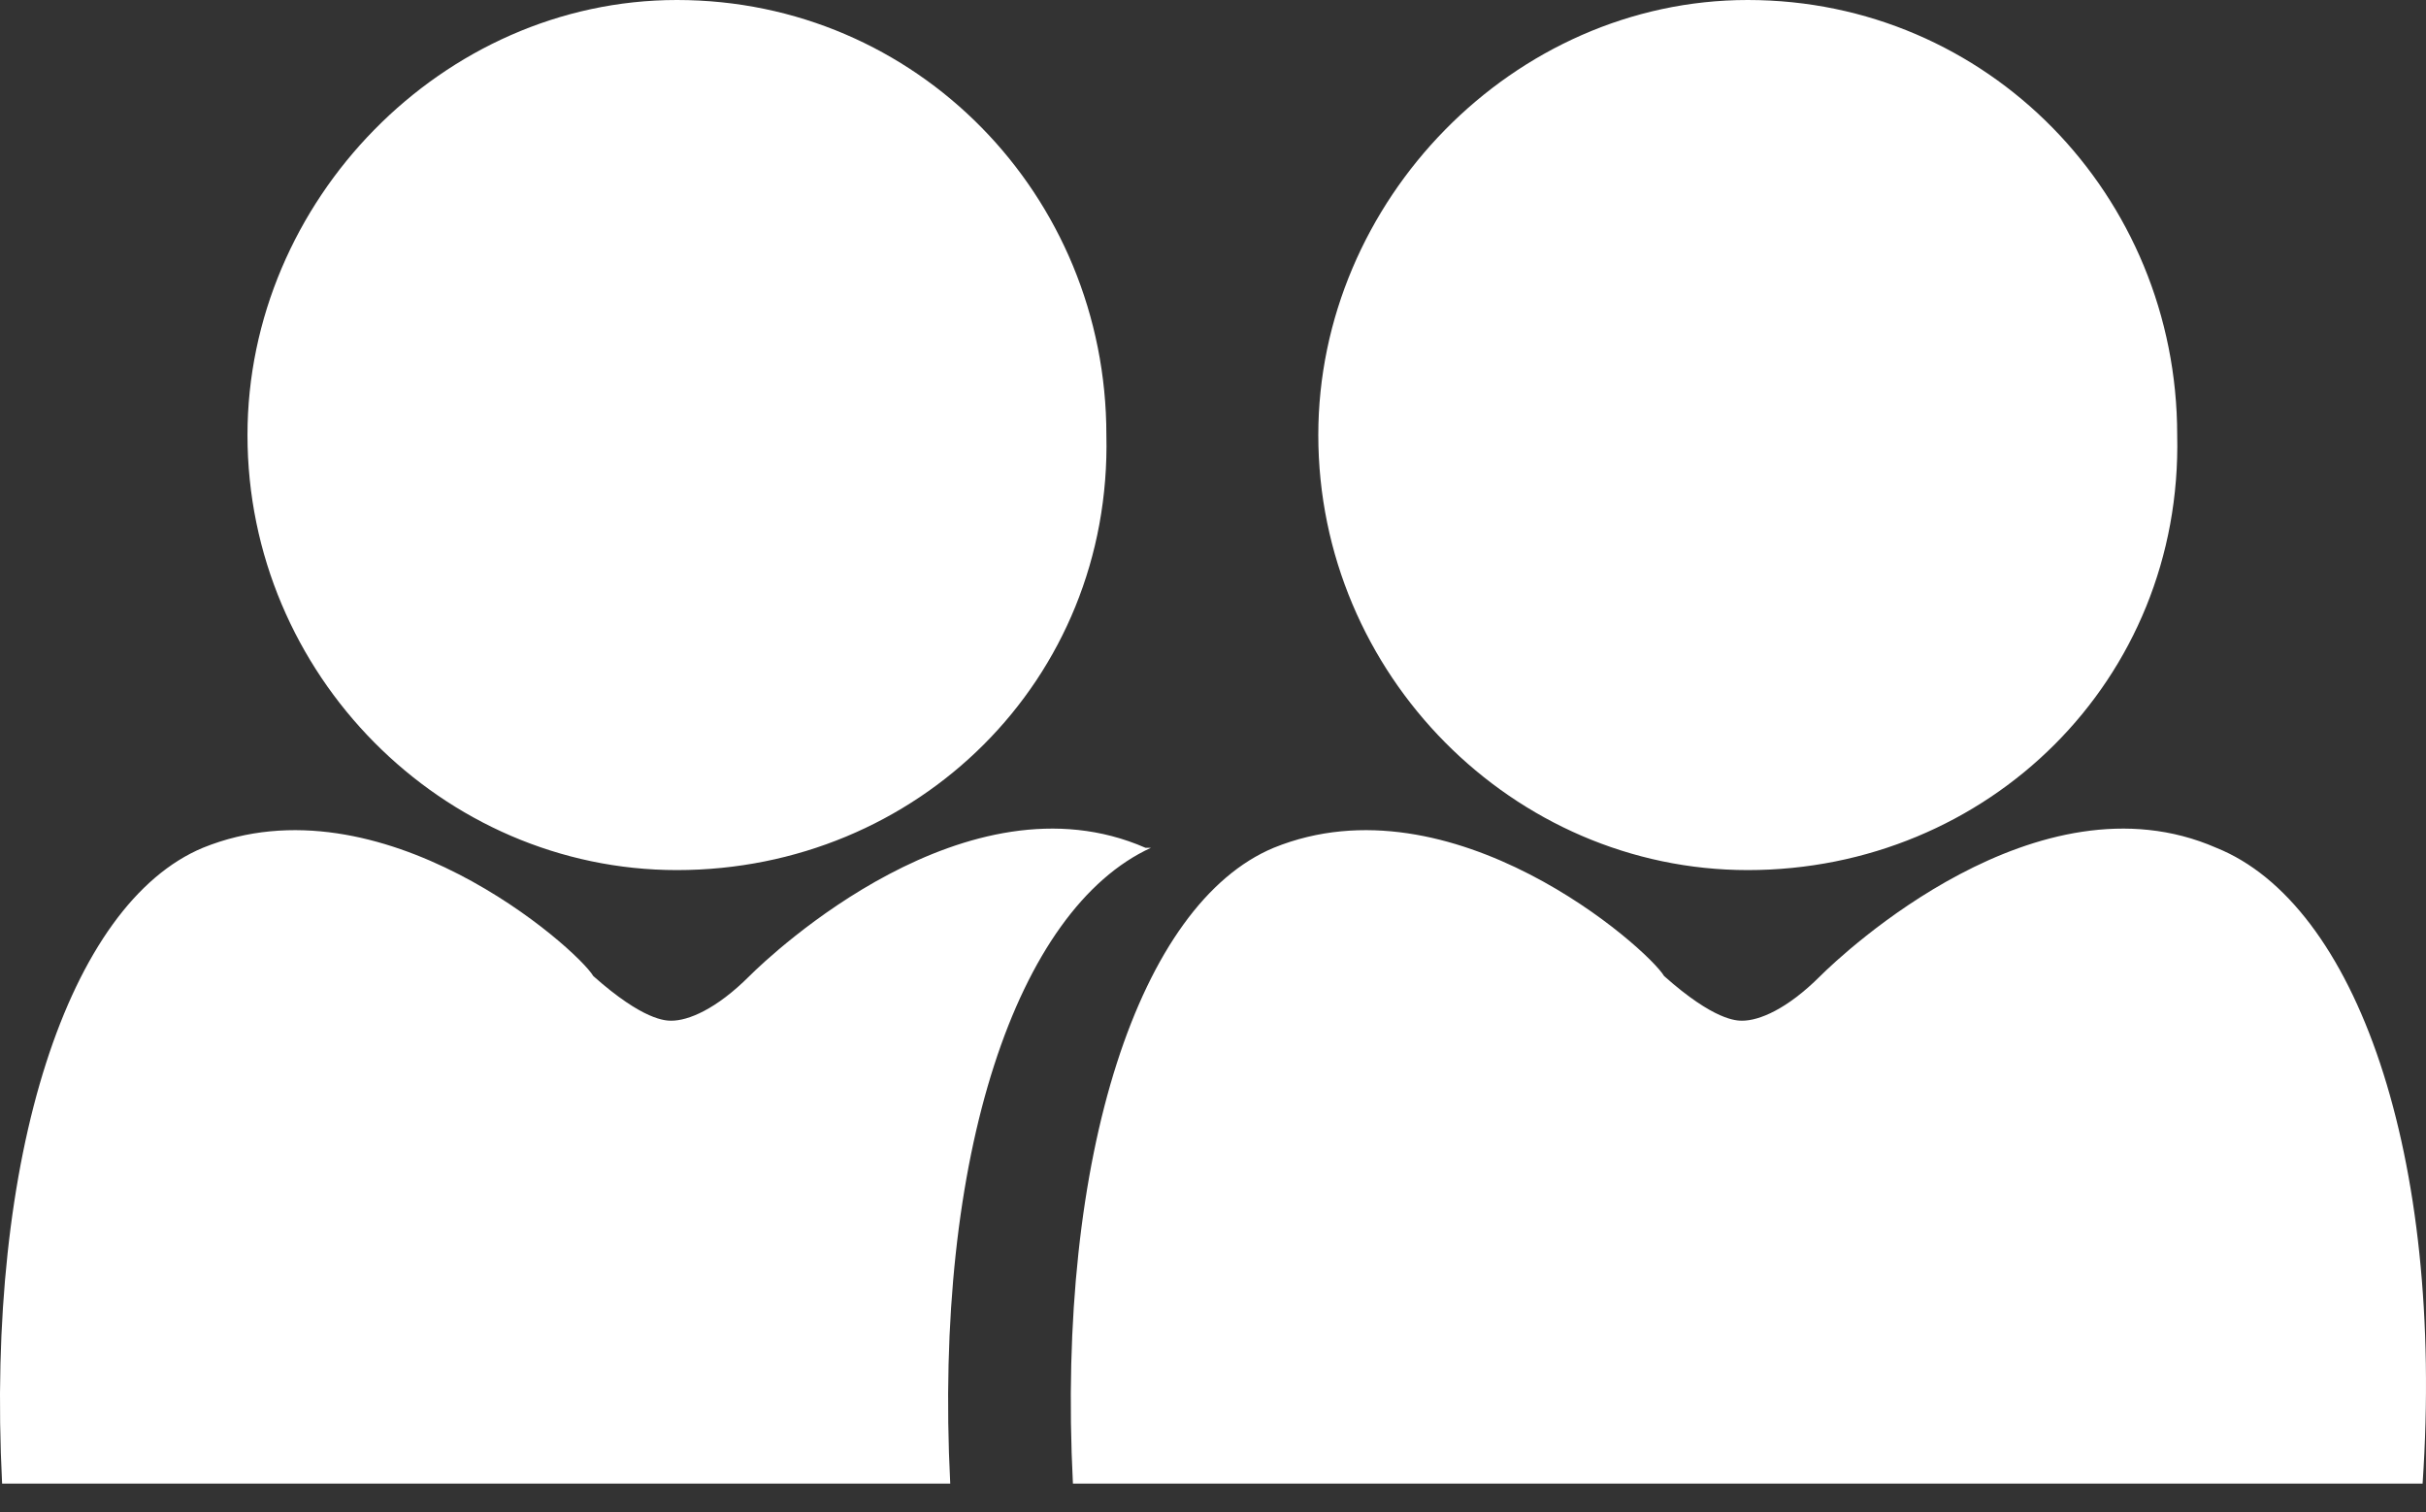 <?xml version="1.0" encoding="UTF-8"?> <svg xmlns="http://www.w3.org/2000/svg" width="77" height="48" viewBox="0 0 77 48" fill="none"><rect x="0" y="0" width="77" height="48" fill="#333333" stroke="none"/> <path d="M35.116 13.807C35.116 6.196 29.098 0 21.485 0C14.051 0 7.855 6.373 7.855 13.807C7.855 21.418 14.051 27.614 21.485 27.614C29.098 27.614 35.294 21.596 35.116 13.807ZM30.16 47.086H0.067C-0.464 36.642 2.191 28.677 6.44 26.906C12.105 24.605 18.3 30.092 18.831 30.977C20.424 32.394 21.132 32.394 21.309 32.394C21.84 32.394 22.725 32.039 23.787 30.977C24.494 30.27 30.691 24.428 36.356 26.906H36.532C32.283 28.854 29.628 36.642 30.16 47.086ZM69.103 13.807C69.103 6.196 63.085 0 55.472 0C48.038 0 41.842 6.373 41.842 13.807C41.842 21.418 48.038 27.614 55.472 27.614C63.085 27.614 69.281 21.596 69.103 13.807ZM76.892 47.086C77.599 36.642 74.768 28.677 70.343 26.906C64.677 24.428 58.483 30.27 57.774 30.977C56.712 32.039 55.827 32.394 55.296 32.394C55.119 32.394 54.41 32.394 52.818 30.977C52.287 30.092 46.091 24.605 40.427 26.906C36.178 28.677 33.523 36.642 34.054 47.086H76.892Z" fill="white"></path> </svg> 